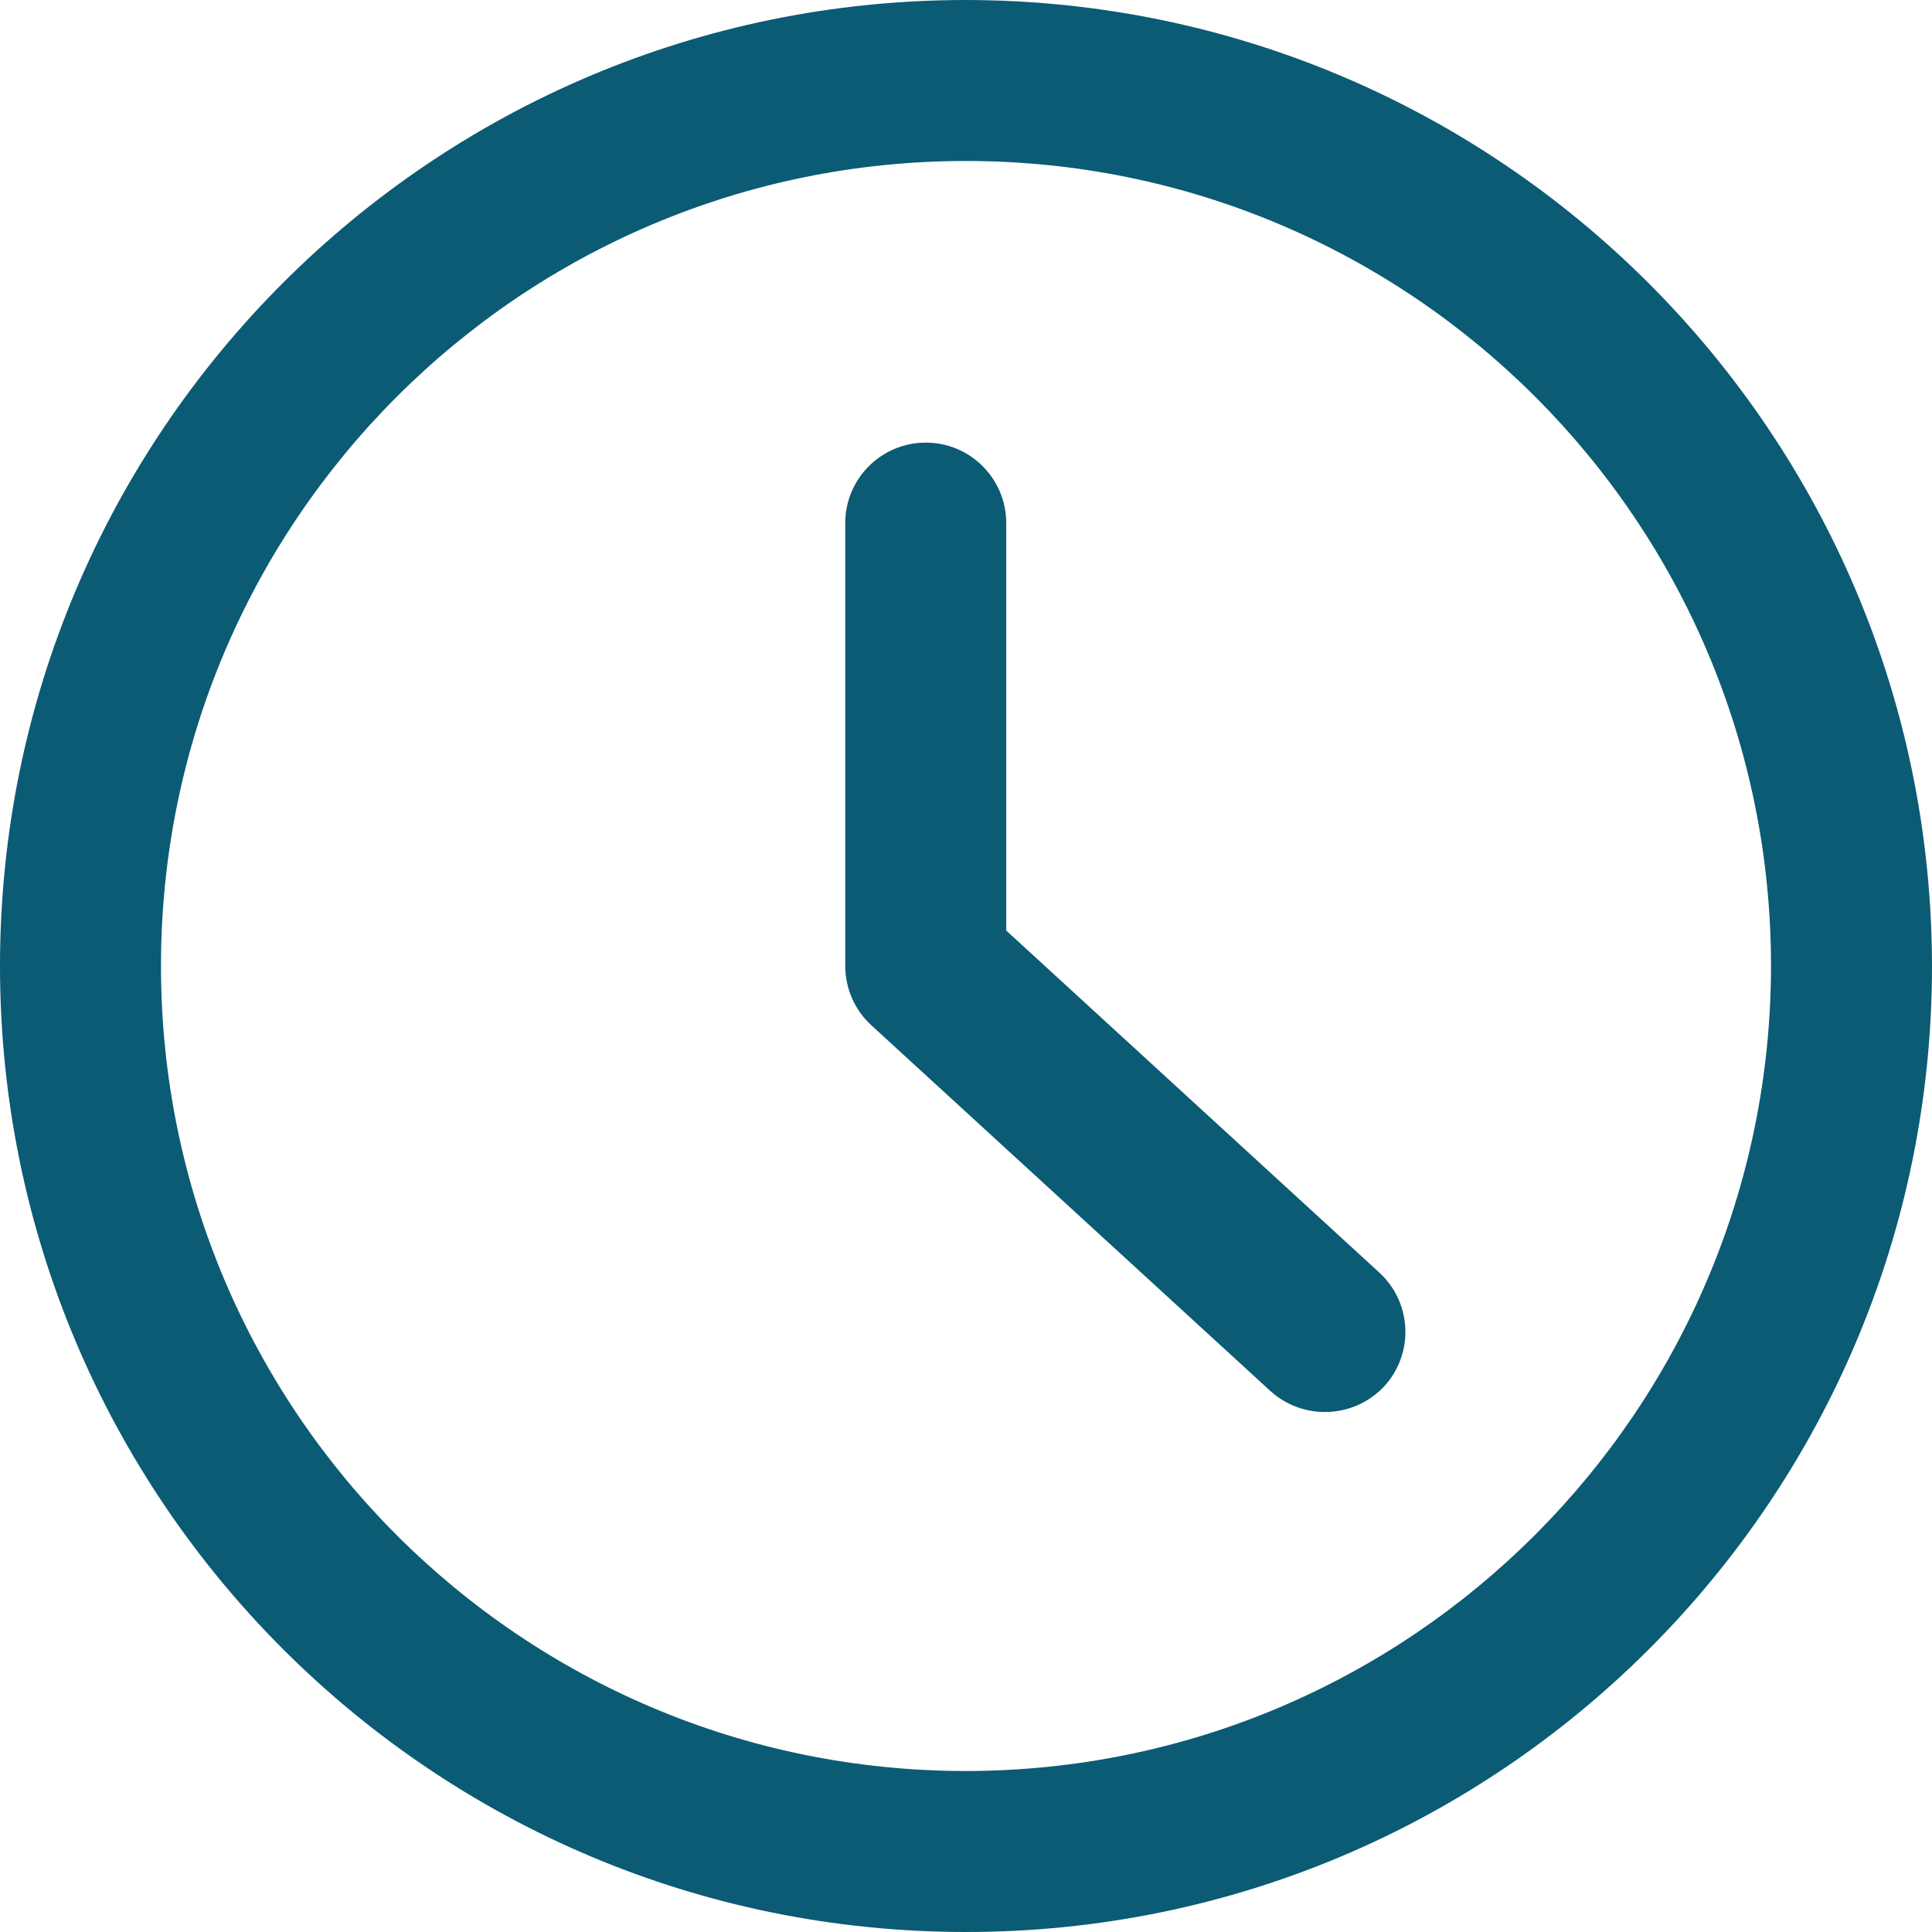 <?xml version="1.0" encoding="UTF-8"?>
<svg xmlns="http://www.w3.org/2000/svg" width="40" height="40" viewBox="0 0 40 40" fill="none">
  <path fill-rule="evenodd" clip-rule="evenodd" d="M0 20C0 8.954 8.954 0 20 0C31.04 0.013 39.987 8.96 40 20C40 31.046 31.046 40 20 40C8.954 40 0 31.046 0 20ZM3.333 20C3.333 29.205 10.795 36.667 20 36.667C29.201 36.657 36.657 29.201 36.667 20C36.667 10.795 29.205 3.333 20 3.333C10.795 3.333 3.333 10.795 3.333 20Z" fill="#0B5B74"></path>
  <path d="M28.557 26.347L20.833 19.266V10.831C20.833 9.91 20.087 9.164 19.167 9.164C18.246 9.164 17.5 9.91 17.5 10.831V19.997C17.5 20.465 17.695 20.911 18.04 21.227L26.305 28.802C26.987 29.416 28.034 29.37 28.66 28.701C29.281 28.022 29.235 26.969 28.557 26.347V26.347Z" fill="#0B5B74"></path>
</svg>
